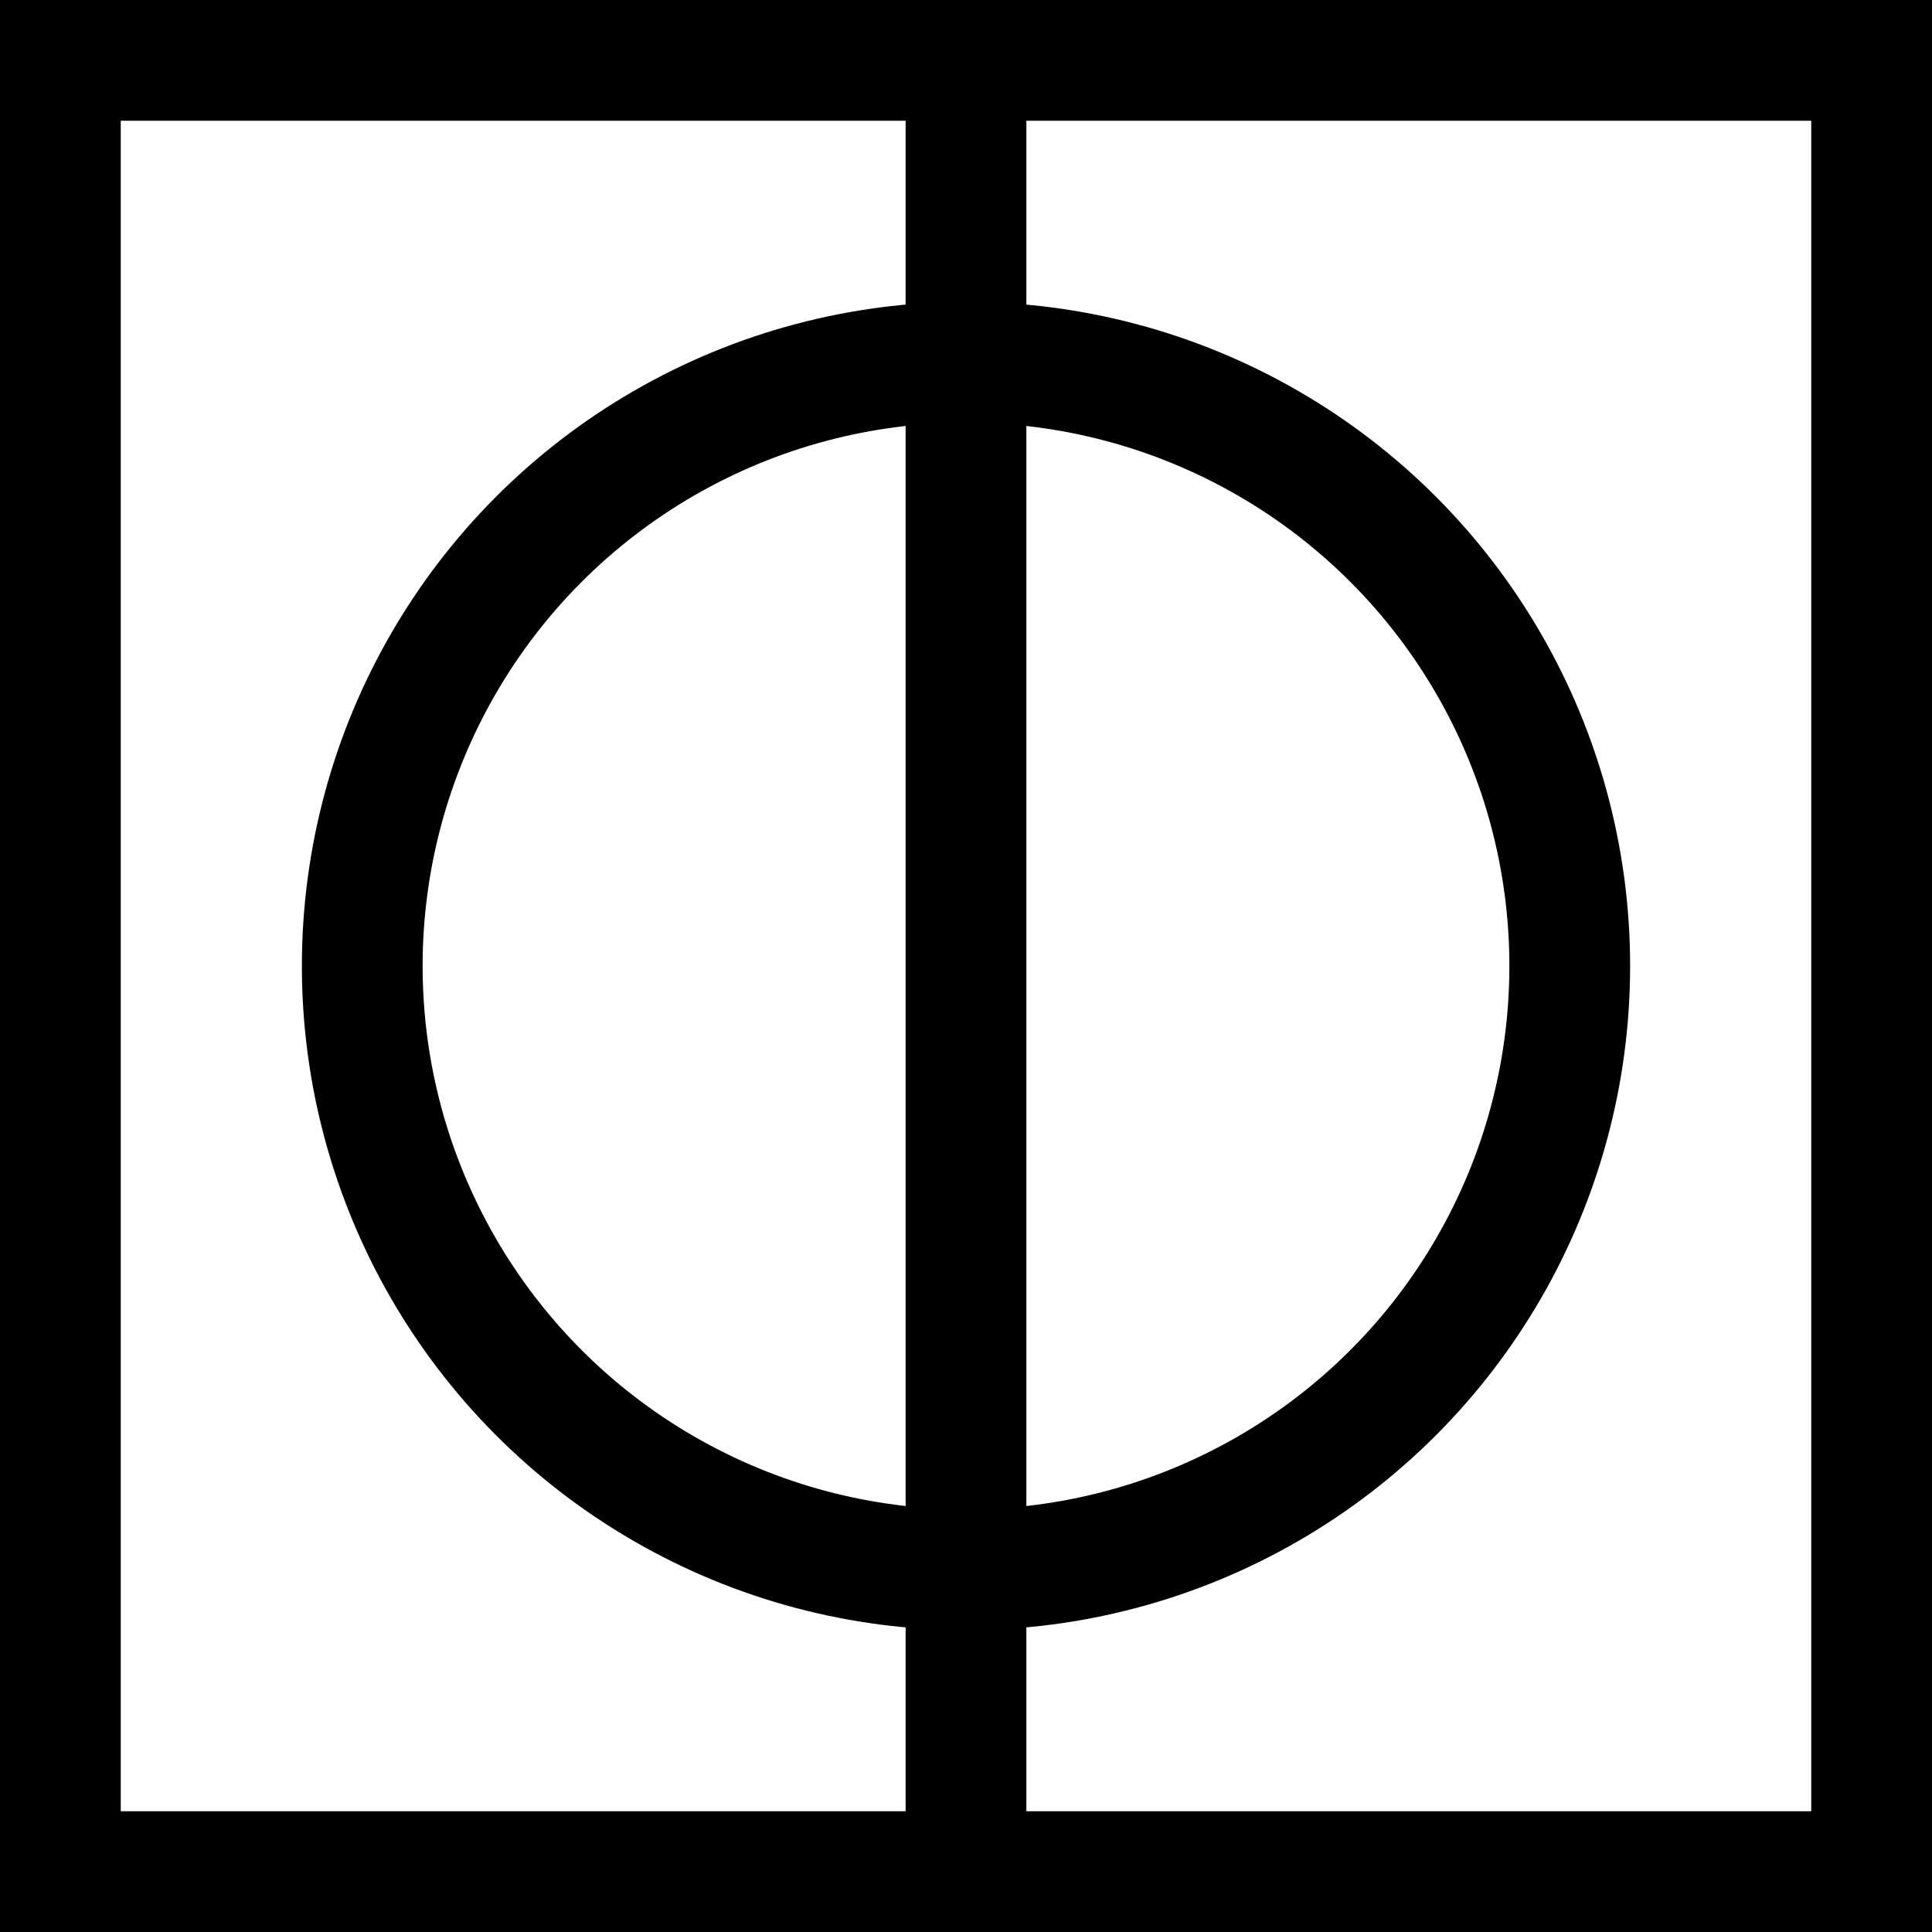 <?xml version="1.0" encoding="UTF-8"?>
<svg width="16px" height="16px" viewBox="0 0 16 16" version="1.1" xmlns="http://www.w3.org/2000/svg" xmlns:xlink="http://www.w3.org/1999/xlink">
    <title>Fast Yaw</title>
    <g id="Fast-Yaw" stroke="none" stroke-width="1" fill="none" fill-rule="evenodd">
        <rect id="Rectangle" stroke="#000000" x="0.5" y="0.5" width="15" height="15"></rect>
        <line x1="8" y1="-2.57571742e-14" x2="8" y2="16" id="Line" stroke="#000000" stroke-linecap="square"></line>
        <circle id="Oval" stroke="#000000" cx="8" cy="8" r="5"></circle>
    </g>
</svg>
